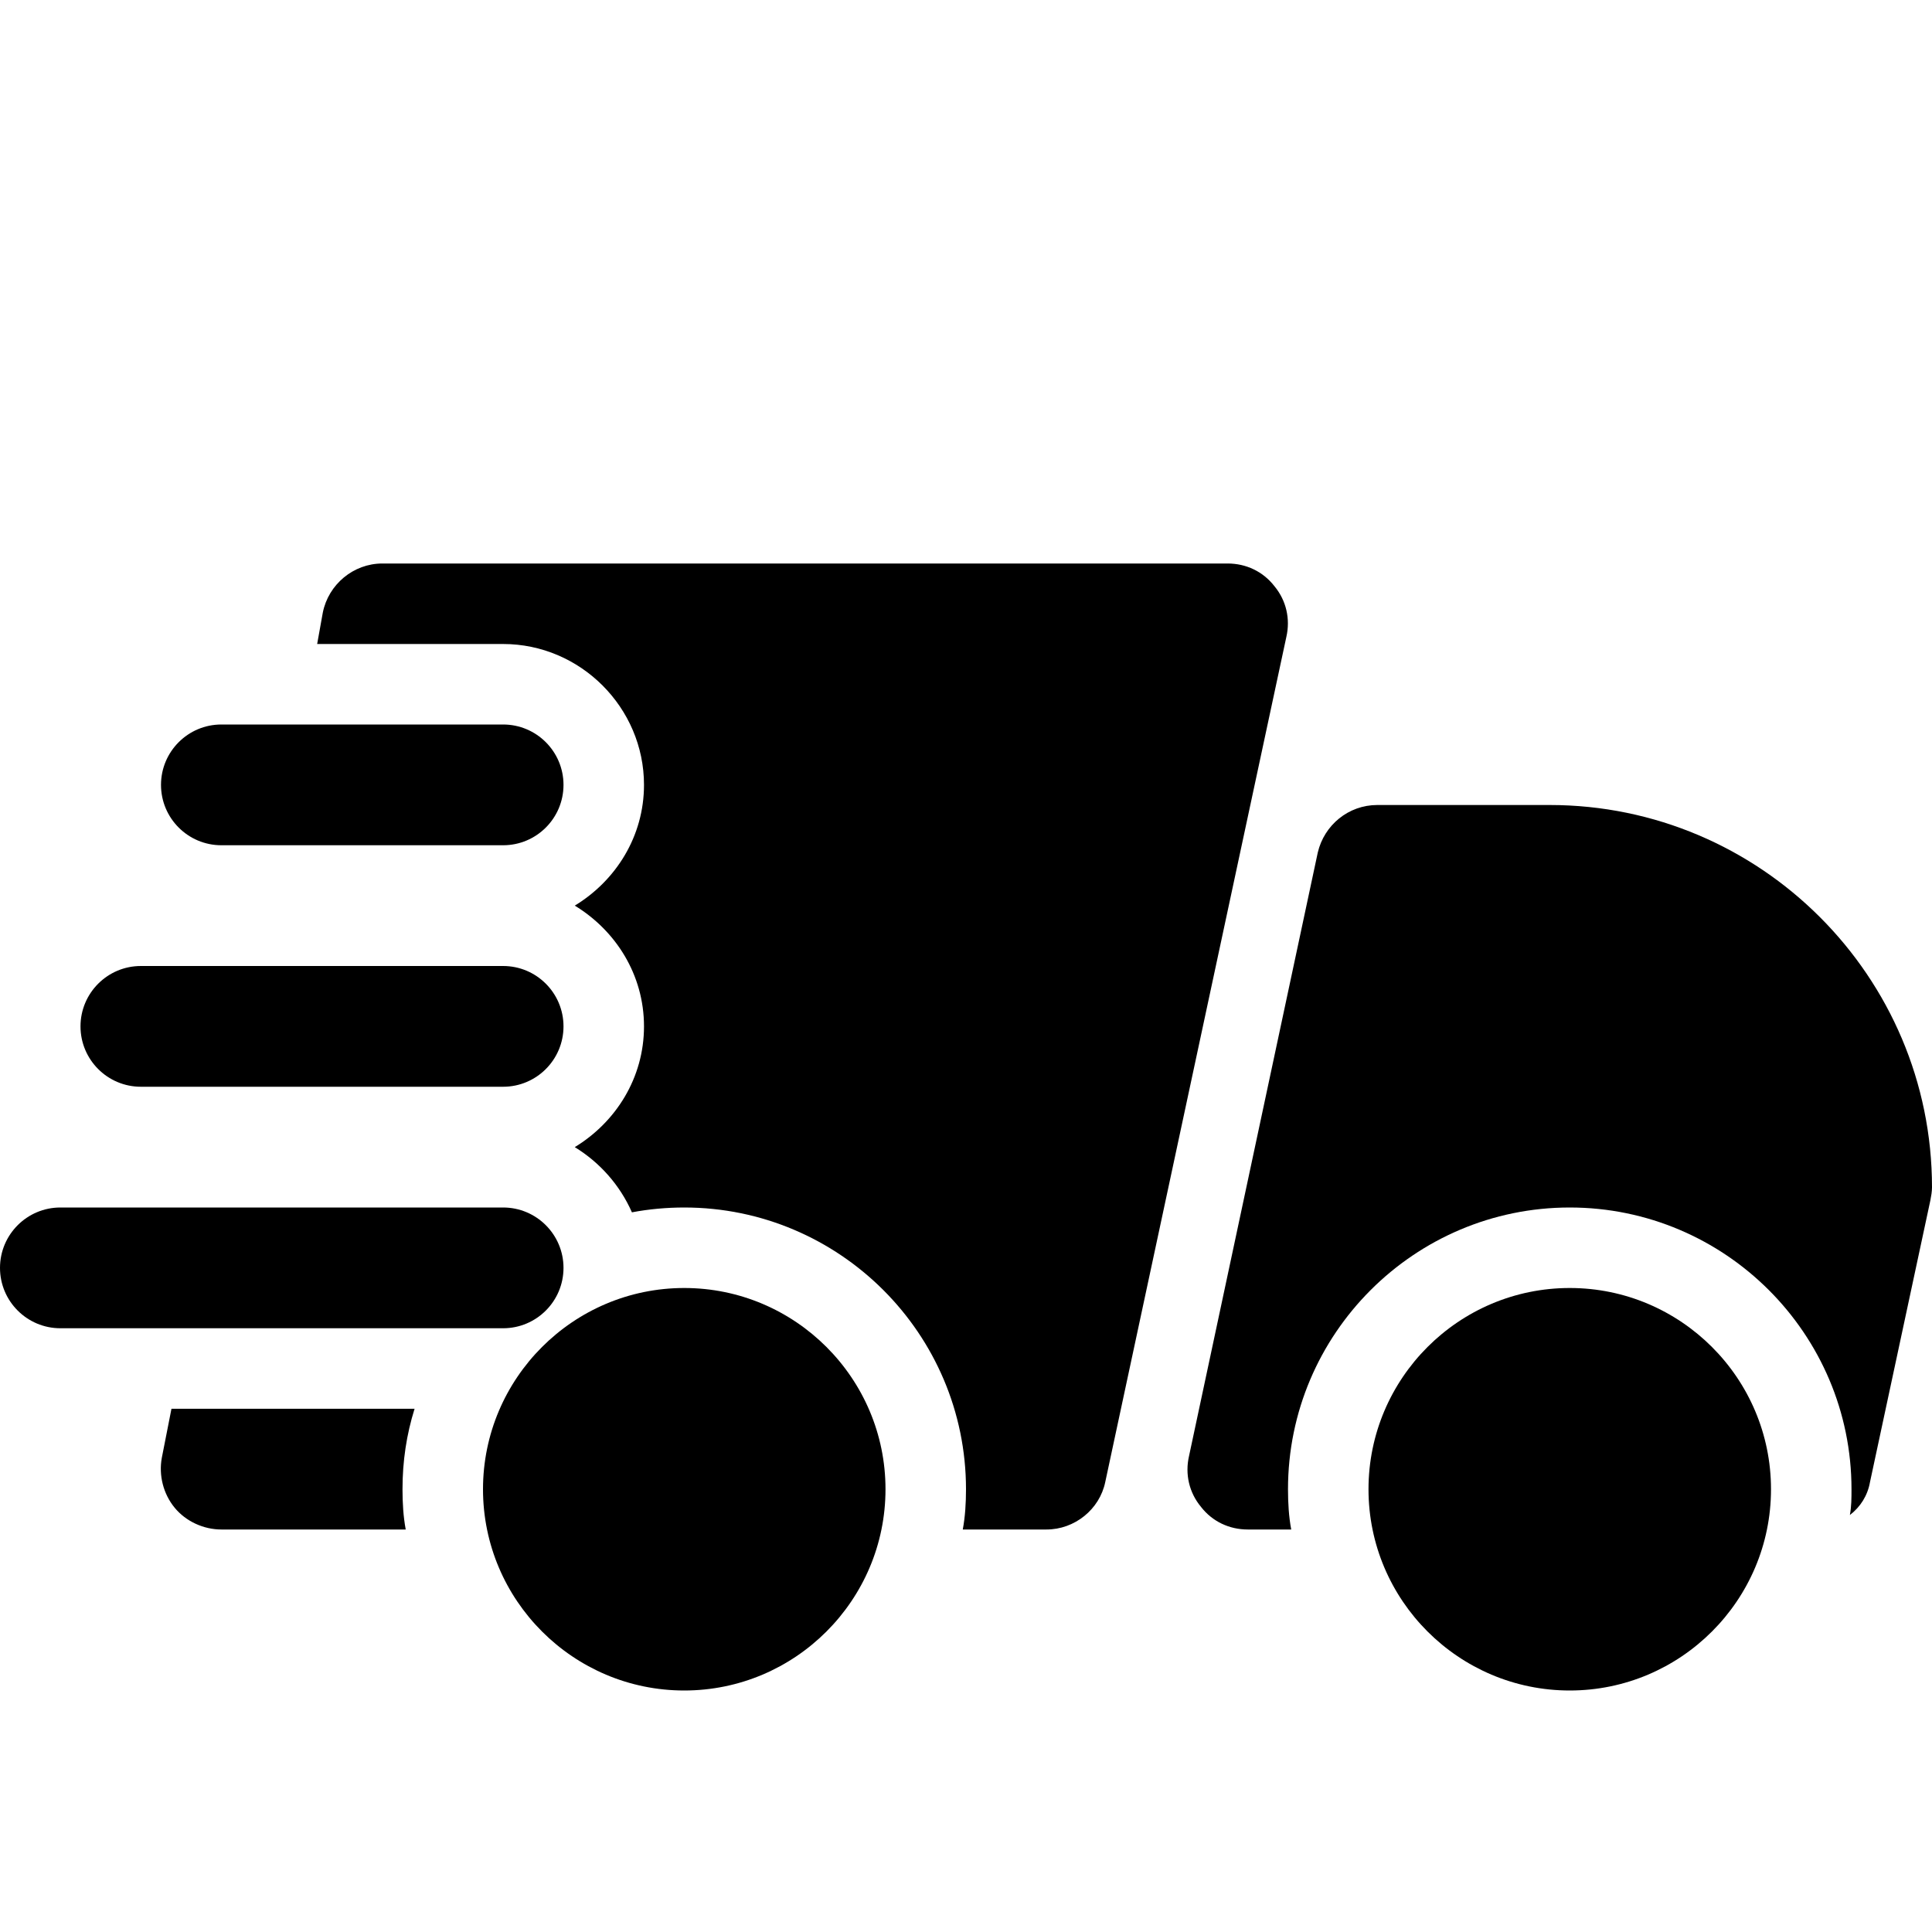 <svg xmlns="http://www.w3.org/2000/svg" height="512" viewBox="0 0 24 24" width="512"><path d="m5.15 17.5h-3.02l-.12.61c-.04.22.02.45.16.62s.36.27.58.27h2.29c-.03-.16-.04-.33-.04-.5 0-.35.05-.68.15-1zm10.68-10.22c-.14-.18-.35-.28-.58-.28h-10.5c-.36 0-.67.26-.74.61l-.07.39h2.31c.96 0 1.75.79 1.75 1.75 0 .64-.35 1.19-.86 1.5.51.31.86.86.86 1.5s-.35 1.19-.86 1.5c.31.19.56.47.71.81.21-.04.43-.06.65-.06 1.93 0 3.5 1.57 3.5 3.5 0 .17-.01.34-.04.5h1.04c.35 0 .66-.25.73-.59l2.25-10.5c.05-.22 0-.45-.15-.63z"></path><path d="m19.25 10h-2.14c-.36 0-.66.25-.74.59l-1.6 7.5c-.05.22 0 .45.15.63.14.18.35.28.58.28h.54c-.03-.16-.04-.33-.04-.5 0-1.93 1.57-3.5 3.5-3.5s3.5 1.57 3.5 3.5c0 .11 0 .21-.02.32.13-.1.22-.24.25-.41l.75-3.5c.01-.05.02-.11.02-.16 0-2.62-2.13-4.75-4.75-4.75z"></path><path d="m6.25 10.5h-3.5c-.414 0-.75-.336-.75-.75s.336-.75.75-.75h3.5c.414 0 .75.336.75.75s-.336.75-.75.75z"></path><path d="m6.25 13.5h-4.5c-.414 0-.75-.336-.75-.75s.336-.75.75-.75h4.5c.414 0 .75.336.75.75s-.336.75-.75.75z"></path><path d="m6.25 16.5h-5.5c-.414 0-.75-.336-.75-.75s.336-.75.75-.75h5.5c.414 0 .75.336.75.75s-.336.75-.75.75z"></path><path d="m19.5 21c-1.378 0-2.5-1.121-2.5-2.5s1.122-2.5 2.5-2.5 2.5 1.121 2.5 2.5-1.122 2.5-2.5 2.5z"></path><path d="m8.5 21c-1.378 0-2.5-1.121-2.5-2.5s1.122-2.5 2.5-2.5 2.5 1.121 2.5 2.5-1.122 2.5-2.5 2.5z"></path></svg>